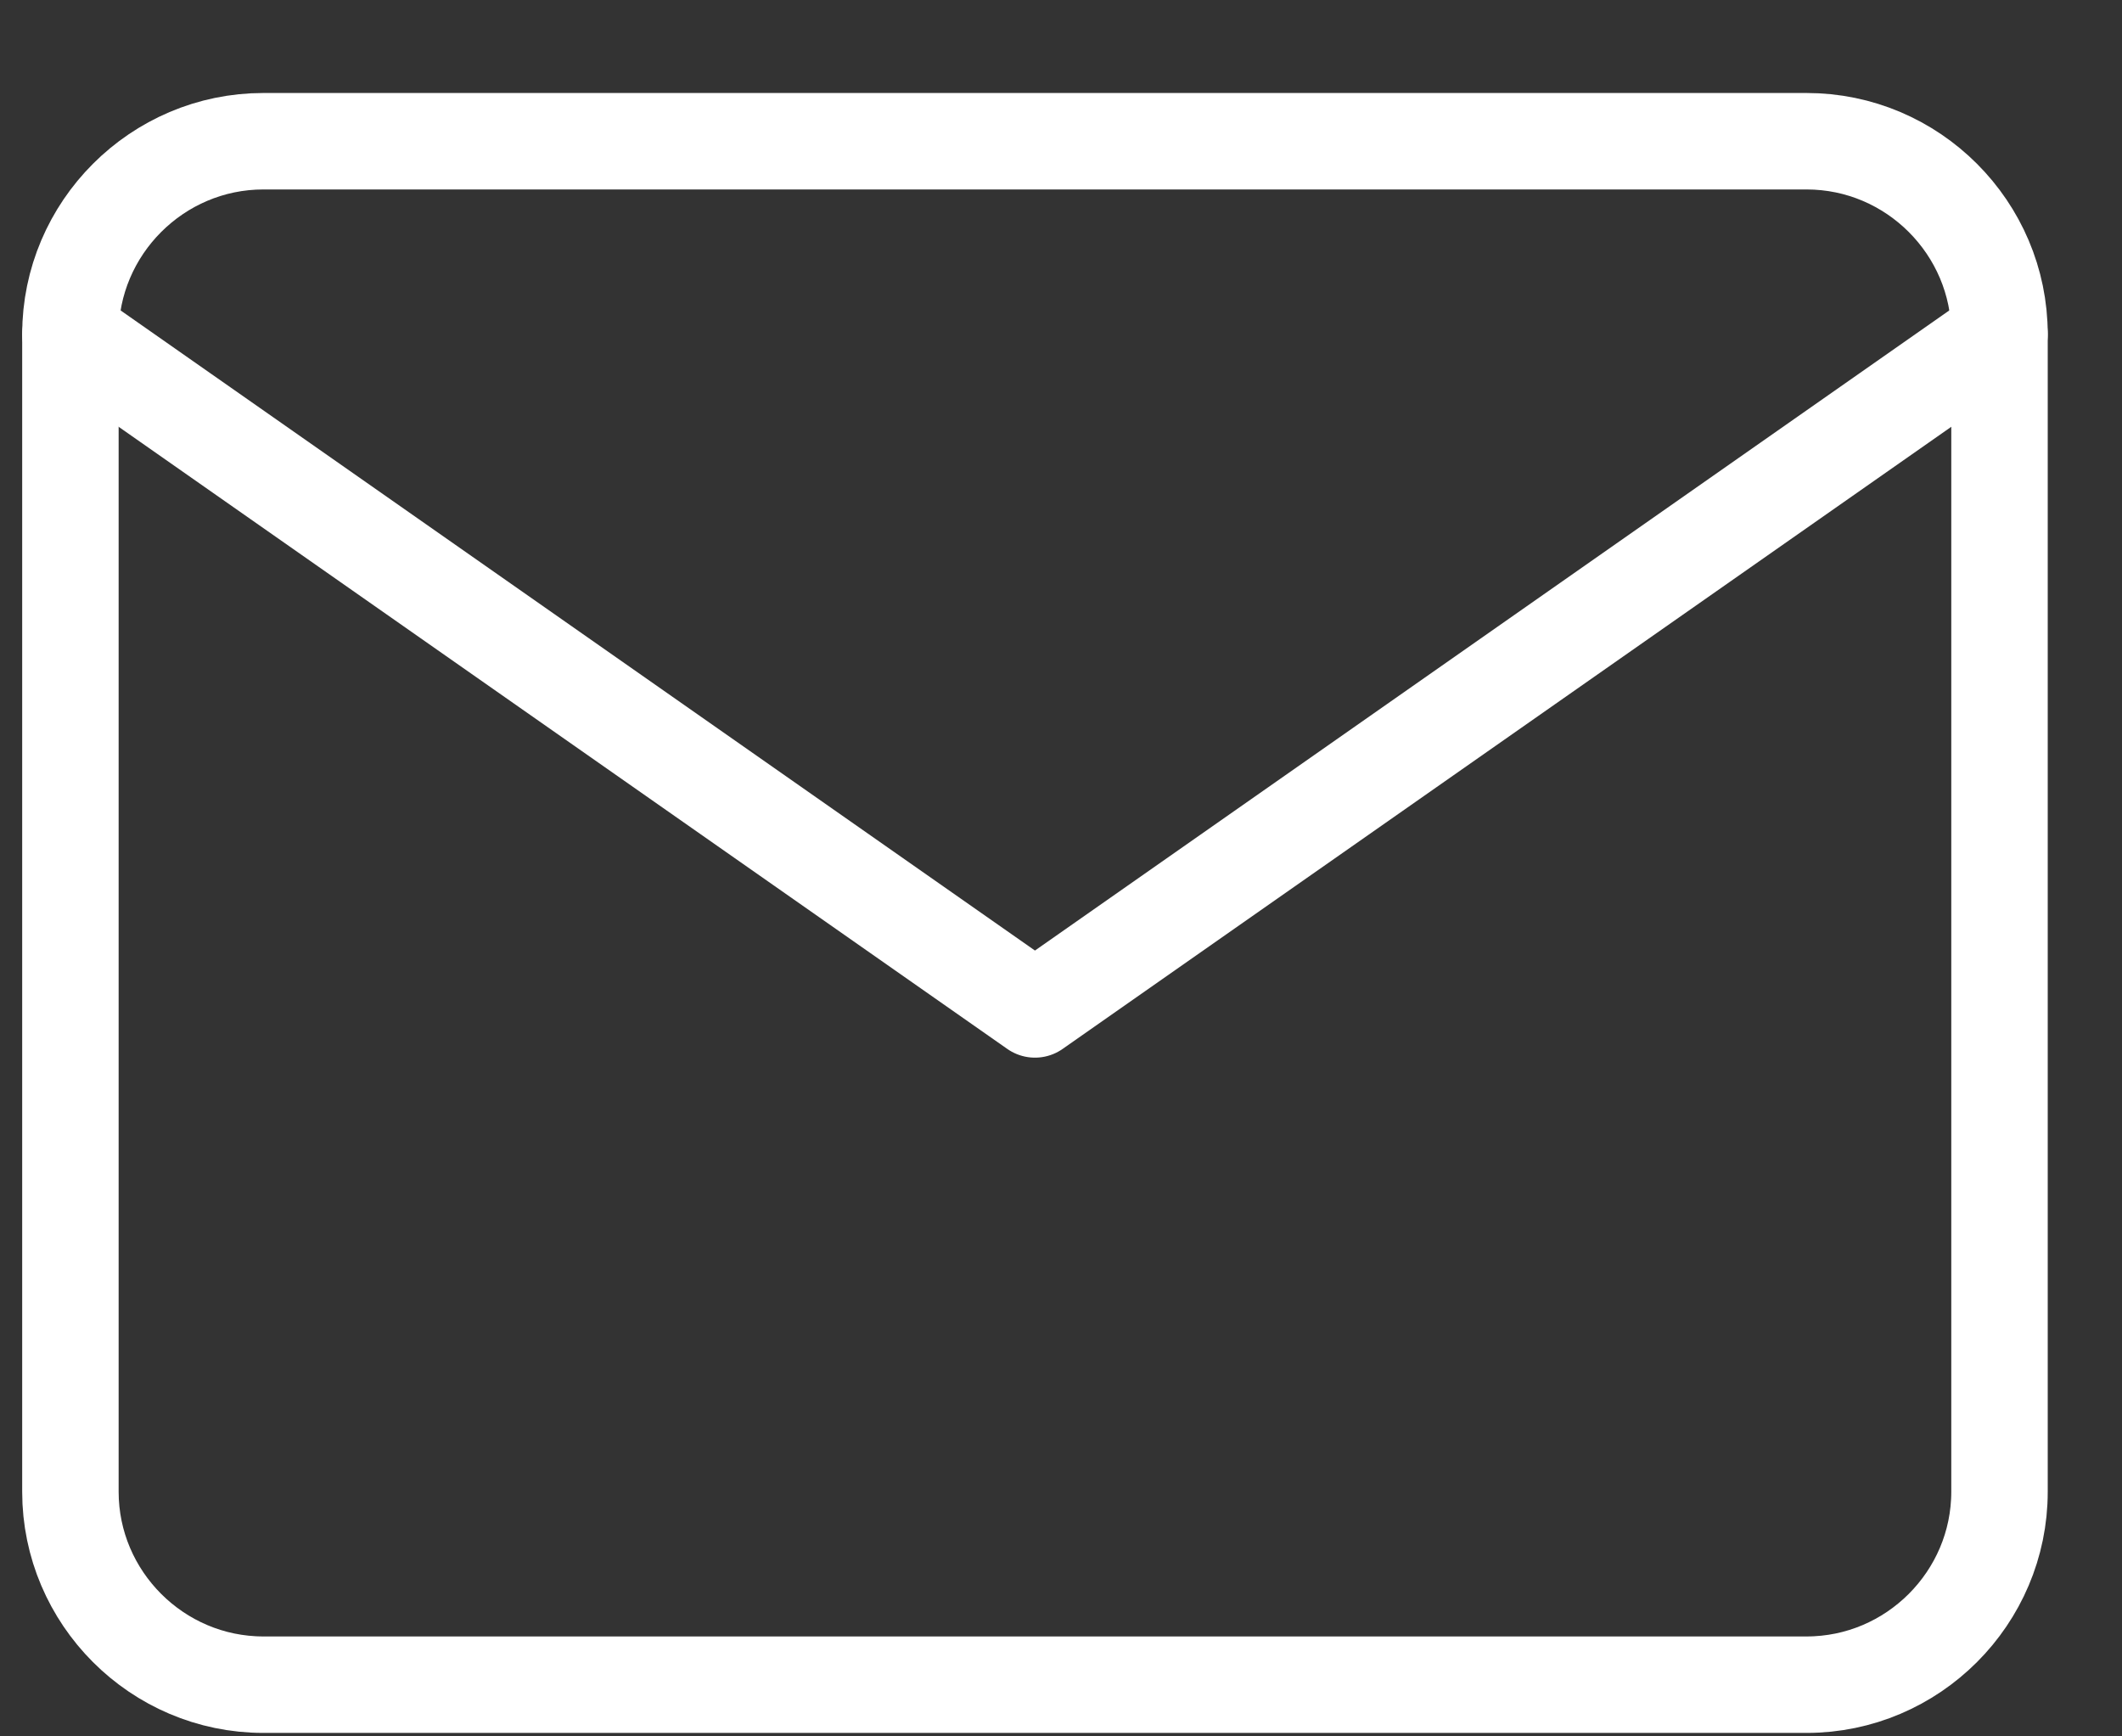 <svg width="22" height="18" viewBox="0 0 22 18" fill="none" xmlns="http://www.w3.org/2000/svg">
<rect x="0" y="0" width="22" height="18" fill="#333333" stroke="none"/>
<path d="M2.73 1.464H18.73C19.831 1.464 20.73 2.364 20.73 3.464V15.464C20.73 16.564 19.831 17.464 18.73 17.464H2.73C1.63 17.464 0.73 16.564 0.73 15.464V3.464C0.73 2.364 1.63 1.464 2.73 1.464Z" stroke="white" stroke-linecap="round" stroke-linejoin="round"/>
<path d="M20.73 3.464L10.73 10.464L0.73 3.464" stroke="white" stroke-linecap="round" stroke-linejoin="round"/>
</svg>
